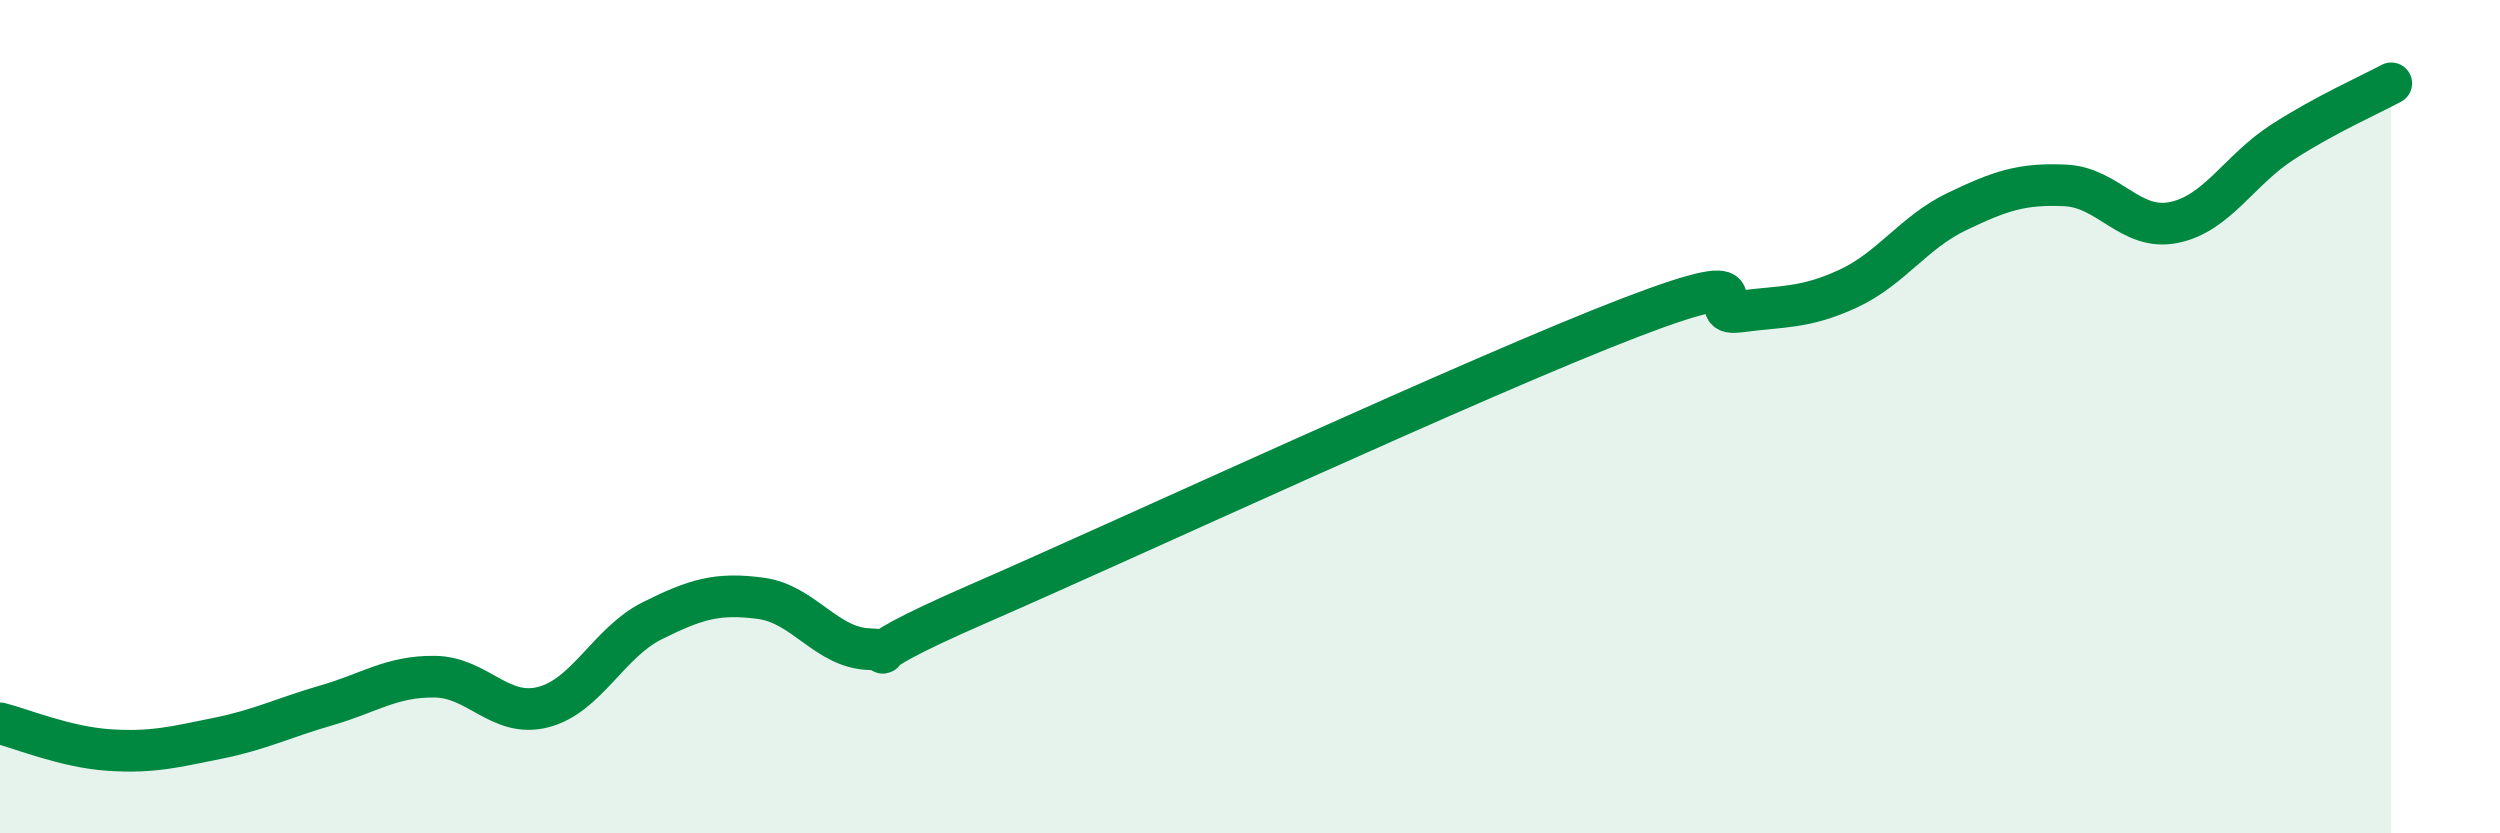 
    <svg width="60" height="20" viewBox="0 0 60 20" xmlns="http://www.w3.org/2000/svg">
      <path
        d="M 0,17.36 C 0.52,17.49 1.57,17.93 2.61,18 C 3.65,18.07 4.18,17.93 5.22,17.72 C 6.26,17.51 6.79,17.23 7.83,16.93 C 8.87,16.63 9.39,16.23 10.43,16.24 C 11.47,16.25 12,17.24 13.04,16.97 C 14.08,16.7 14.61,15.42 15.65,14.9 C 16.69,14.38 17.22,14.22 18.26,14.36 C 19.3,14.5 19.83,15.55 20.87,15.58 C 21.91,15.61 19.83,16.08 23.48,14.49 C 27.13,12.9 35.48,9.02 39.13,7.62 C 42.78,6.22 40.7,7.62 41.74,7.48 C 42.78,7.34 43.31,7.41 44.35,6.93 C 45.39,6.45 45.92,5.58 46.96,5.08 C 48,4.58 48.53,4.4 49.57,4.45 C 50.61,4.5 51.13,5.55 52.17,5.34 C 53.21,5.13 53.74,4.08 54.78,3.41 C 55.82,2.74 56.87,2.28 57.39,2L57.39 20L0 20Z"
        fill="#008740"
        opacity="0.1"
        stroke-linecap="round"
        stroke-linejoin="round"
      />
      <path
        d="M 0,17.36 C 0.52,17.49 1.57,17.93 2.61,18 C 3.65,18.07 4.18,17.93 5.22,17.72 C 6.26,17.51 6.79,17.23 7.83,16.93 C 8.87,16.63 9.39,16.23 10.43,16.24 C 11.47,16.25 12,17.24 13.04,16.97 C 14.08,16.7 14.61,15.42 15.65,14.9 C 16.69,14.38 17.22,14.22 18.26,14.36 C 19.3,14.5 19.83,15.55 20.87,15.58 C 21.91,15.61 19.83,16.08 23.48,14.49 C 27.13,12.9 35.48,9.02 39.13,7.62 C 42.78,6.22 40.7,7.62 41.74,7.48 C 42.78,7.34 43.31,7.41 44.35,6.93 C 45.39,6.45 45.92,5.58 46.96,5.08 C 48,4.58 48.53,4.4 49.57,4.45 C 50.61,4.5 51.13,5.55 52.17,5.34 C 53.21,5.13 53.74,4.08 54.78,3.41 C 55.82,2.74 56.87,2.28 57.39,2"
        stroke="#008740"
        stroke-width="1"
        fill="none"
        stroke-linecap="round"
        stroke-linejoin="round"
      />
    </svg>
  